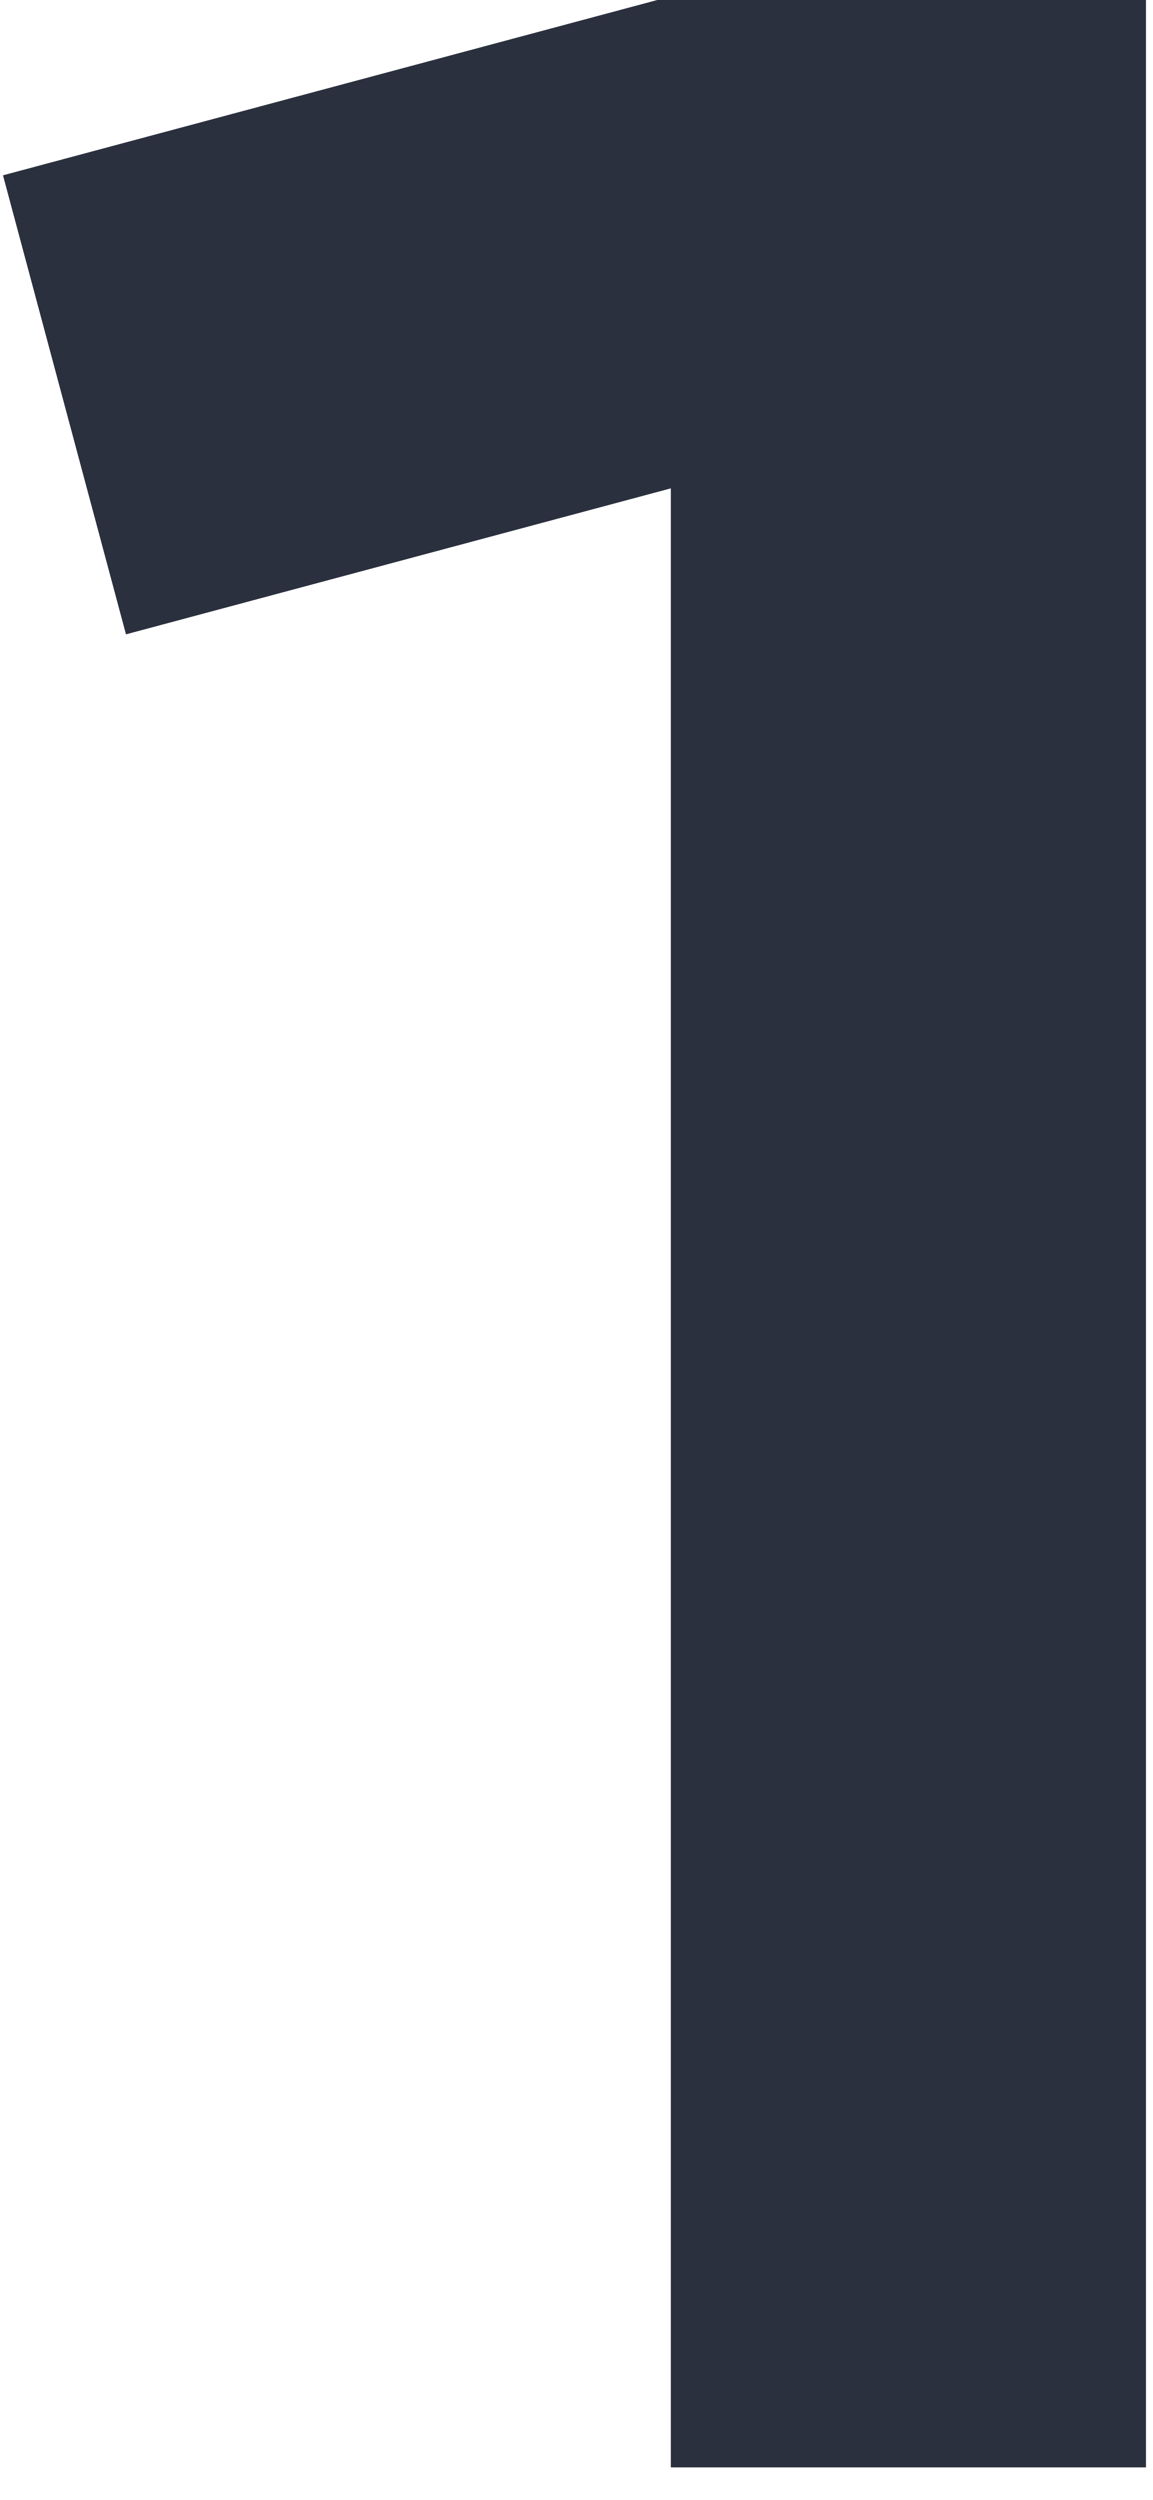 <?xml version="1.0" encoding="UTF-8" standalone="no"?>
<!DOCTYPE svg PUBLIC "-//W3C//DTD SVG 1.1//EN" "http://www.w3.org/Graphics/SVG/1.1/DTD/svg11.dtd">
<svg width="100%" height="100%" viewBox="0 0 18 39" version="1.1" xmlns="http://www.w3.org/2000/svg" xmlns:xlink="http://www.w3.org/1999/xlink" xml:space="preserve" xmlns:serif="http://www.serif.com/" style="fill-rule:evenodd;clip-rule:evenodd;stroke-linejoin:round;stroke-miterlimit:2;">
    <g transform="matrix(0.756,0,0,0.674,-125.507,-326.592)">
        <g>
            <path d="M189.679,484.474L179.867,484.474L166.076,488.616L168.616,499.241L179.867,495.862L179.867,541.67L189.679,541.67L189.679,484.474Z" style="fill:rgb(43,48,62);fill-rule:nonzero;"/>
        </g>
    </g>
</svg>

